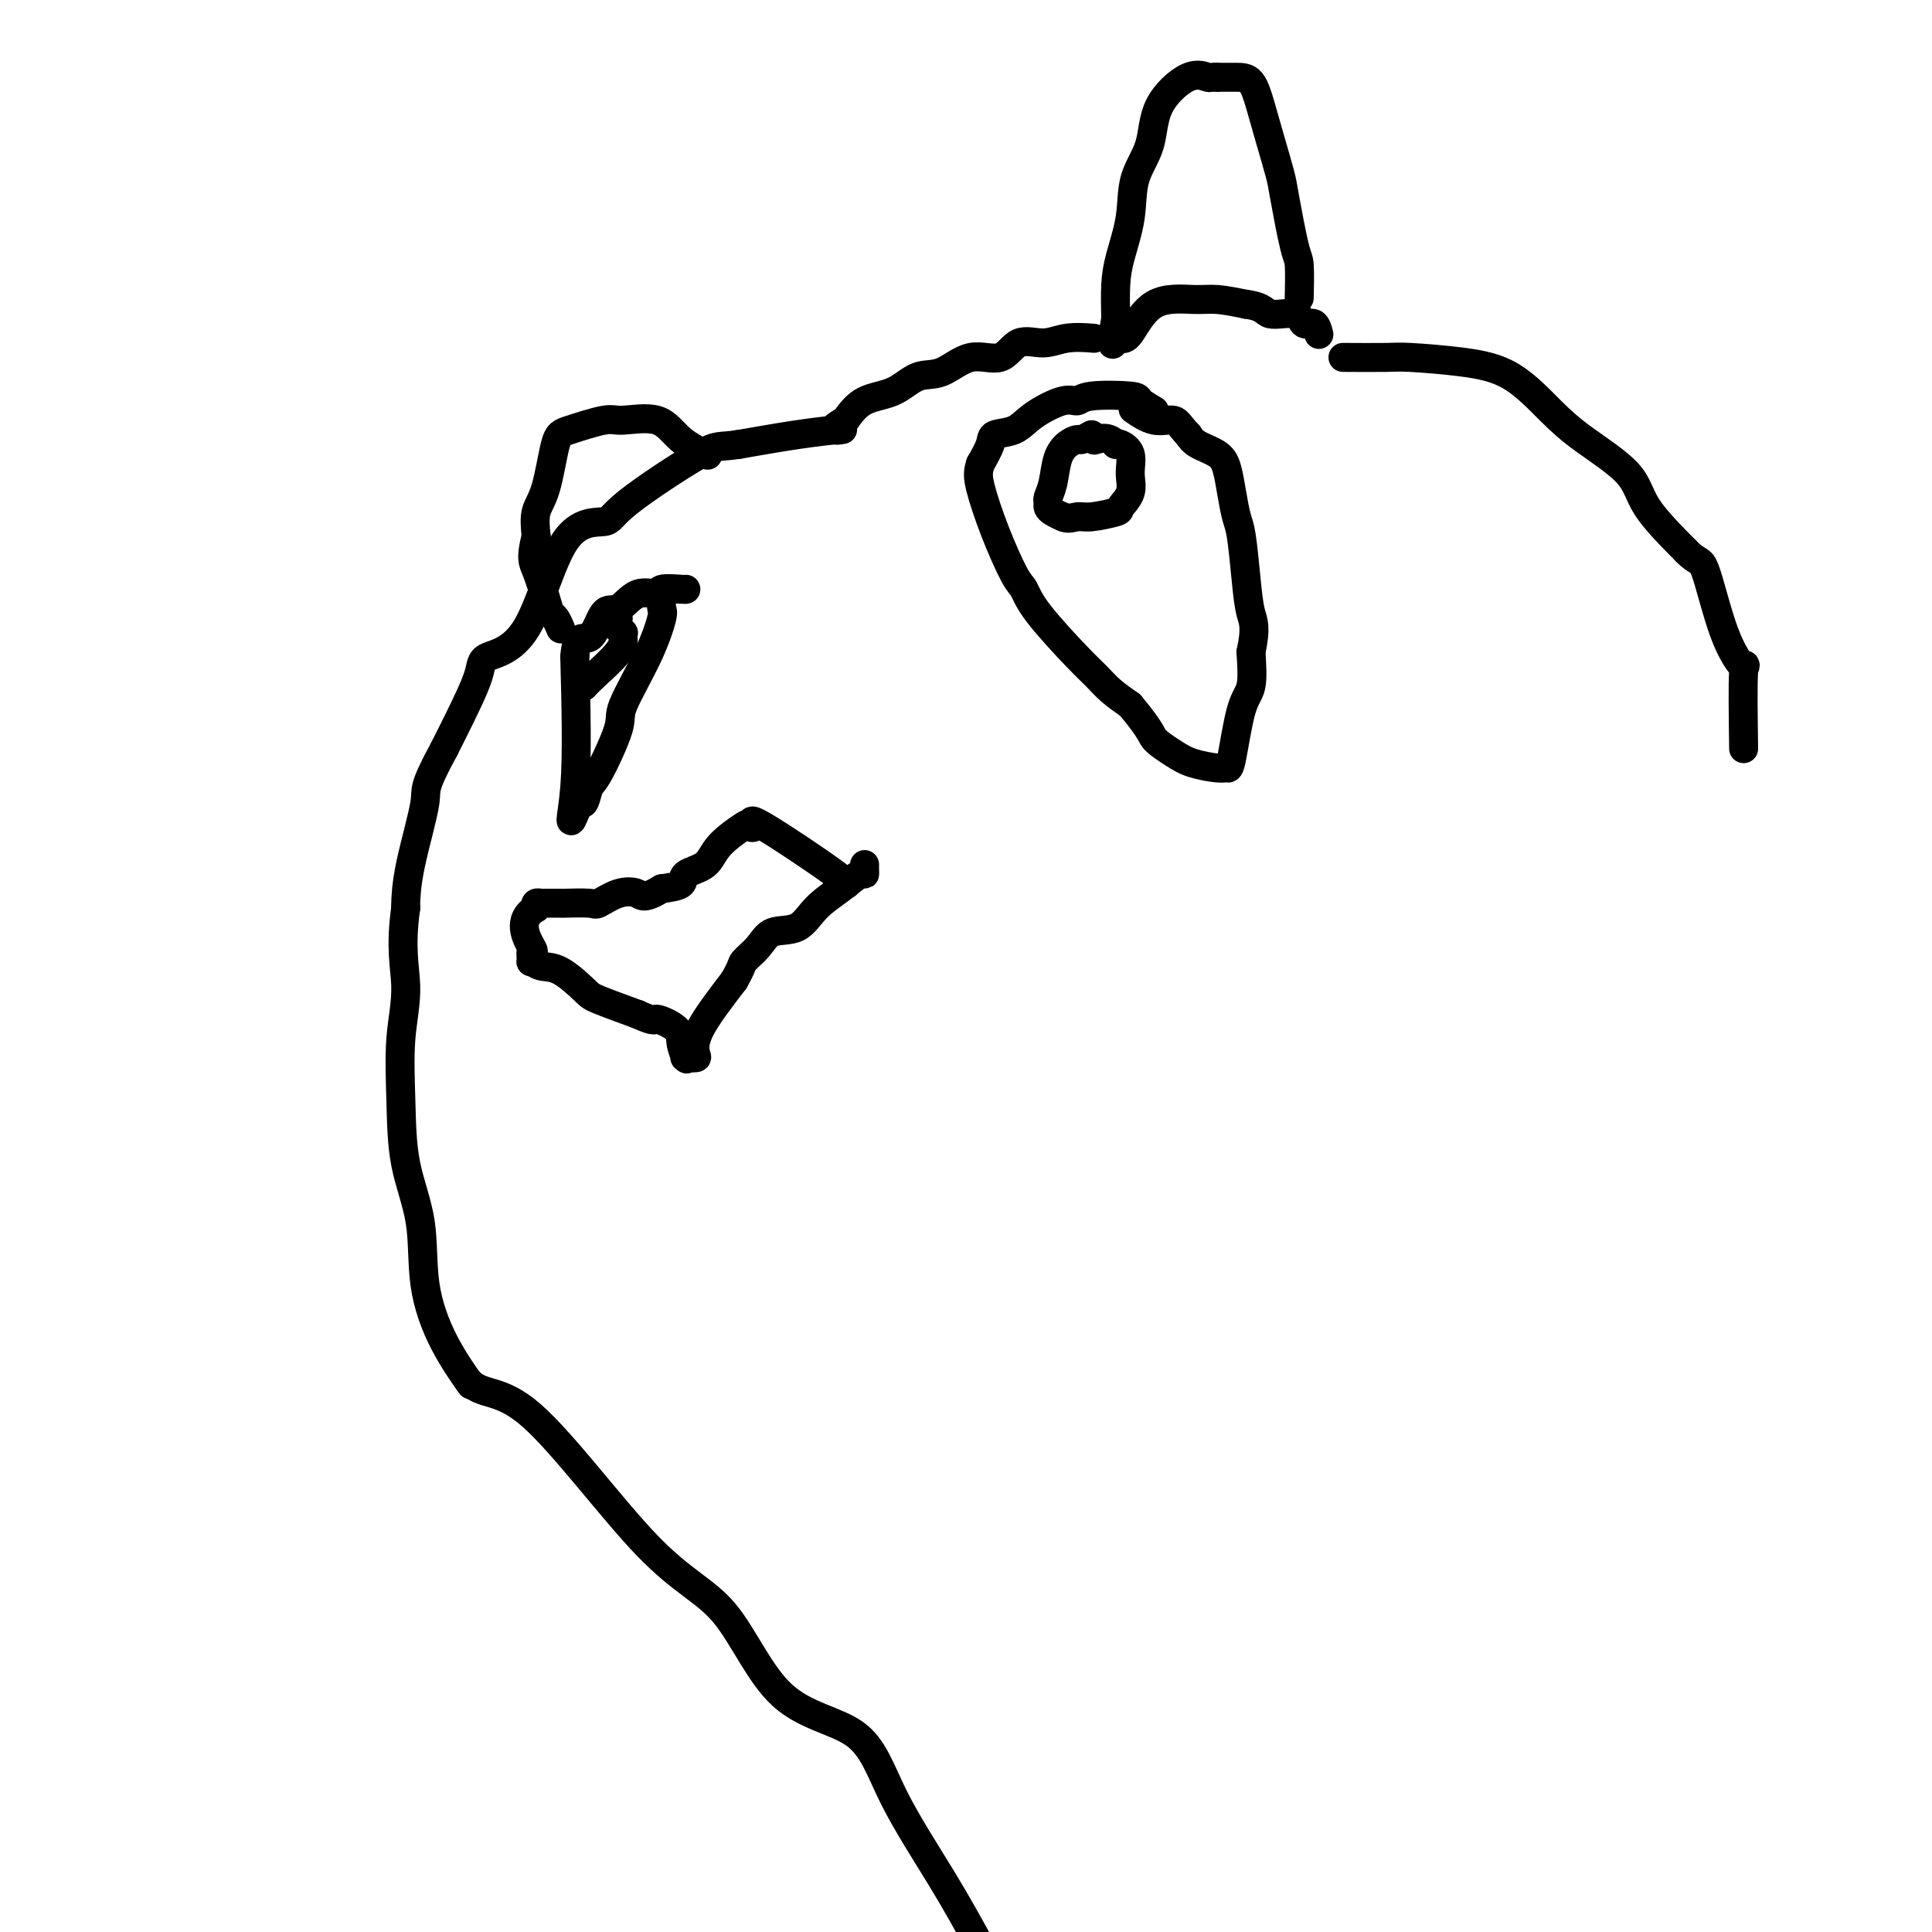 <svg viewBox='0 0 400 400' version='1.1' xmlns='http://www.w3.org/2000/svg' xmlns:xlink='http://www.w3.org/1999/xlink'><g fill='none' stroke='#000000' stroke-width='6' stroke-linecap='round' stroke-linejoin='round'><path d='M174,183c1.224,0.285 2.448,0.571 -1,-2c-3.448,-2.571 -11.568,-7.998 -15,-10c-3.432,-2.002 -2.177,-0.579 -2,0c0.177,0.579 -0.724,0.315 -1,0c-0.276,-0.315 0.073,-0.680 -1,0c-1.073,0.680 -3.566,2.406 -5,4c-1.434,1.594 -1.807,3.056 -3,4c-1.193,0.944 -3.206,1.370 -4,2c-0.794,0.630 -0.370,1.466 -1,2c-0.630,0.534 -2.315,0.767 -4,1'/><path d='M137,184c-3.736,2.270 -4.078,1.445 -5,1c-0.922,-0.445 -2.426,-0.512 -4,0c-1.574,0.512 -3.217,1.601 -4,2c-0.783,0.399 -0.706,0.107 -2,0c-1.294,-0.107 -3.958,-0.029 -5,0c-1.042,0.029 -0.462,0.011 -1,0c-0.538,-0.011 -2.196,-0.013 -3,0c-0.804,0.013 -0.755,0.042 -1,0c-0.245,-0.042 -0.784,-0.155 -1,0c-0.216,0.155 -0.108,0.577 0,1'/><path d='M111,188c-4.247,2.404 -1.865,6.413 -1,8c0.865,1.587 0.214,0.751 0,1c-0.214,0.249 0.009,1.583 0,2c-0.009,0.417 -0.250,-0.083 0,0c0.250,0.083 0.990,0.749 2,1c1.010,0.251 2.291,0.088 4,1c1.709,0.912 3.845,2.899 5,4c1.155,1.101 1.330,1.314 3,2c1.670,0.686 4.835,1.843 8,3'/><path d='M132,210c4.079,1.843 3.275,0.949 4,1c0.725,0.051 2.977,1.047 4,2c1.023,0.953 0.818,1.863 1,3c0.182,1.137 0.753,2.500 1,3c0.247,0.500 0.170,0.137 0,0c-0.170,-0.137 -0.432,-0.048 0,0c0.432,0.048 1.559,0.054 2,0c0.441,-0.054 0.196,-0.168 0,-1c-0.196,-0.832 -0.342,-2.380 1,-5c1.342,-2.620 4.171,-6.310 7,-10'/><path d='M152,203c1.848,-3.247 1.469,-3.365 2,-4c0.531,-0.635 1.971,-1.786 3,-3c1.029,-1.214 1.645,-2.491 3,-3c1.355,-0.509 3.449,-0.251 5,-1c1.551,-0.749 2.559,-2.505 4,-4c1.441,-1.495 3.314,-2.730 5,-4c1.686,-1.270 3.184,-2.575 4,-3c0.816,-0.425 0.951,0.030 1,0c0.049,-0.030 0.013,-0.547 0,-1c-0.013,-0.453 -0.004,-0.844 0,-1c0.004,-0.156 0.002,-0.078 0,0'/><path d='M137,124c-0.051,0.786 -0.101,1.572 0,2c0.101,0.428 0.354,0.496 0,2c-0.354,1.504 -1.313,4.442 -3,8c-1.687,3.558 -4.101,7.735 -5,10c-0.899,2.265 -0.282,2.618 -1,5c-0.718,2.382 -2.770,6.793 -4,9c-1.230,2.207 -1.639,2.210 -2,3c-0.361,0.790 -0.675,2.369 -1,3c-0.325,0.631 -0.663,0.316 -1,0'/><path d='M120,166c-2.867,7.067 -1.533,3.733 -1,-3c0.533,-6.733 0.267,-16.867 0,-27'/><path d='M119,136c0.379,-5.246 1.826,-3.363 3,-4c1.174,-0.637 2.076,-3.796 3,-5c0.924,-1.204 1.869,-0.452 3,-1c1.131,-0.548 2.447,-2.396 4,-3c1.553,-0.604 3.344,0.034 4,0c0.656,-0.034 0.176,-0.741 1,-1c0.824,-0.259 2.953,-0.070 4,0c1.047,0.070 1.014,0.020 1,0c-0.014,-0.020 -0.007,-0.010 0,0'/><path d='M239,85c-1.263,-0.741 -2.527,-1.483 -3,-2c-0.473,-0.517 -0.157,-0.810 -2,-1c-1.843,-0.190 -5.846,-0.279 -8,0c-2.154,0.279 -2.458,0.925 -3,1c-0.542,0.075 -1.321,-0.420 -3,0c-1.679,0.420 -4.259,1.756 -6,3c-1.741,1.244 -2.642,2.395 -4,3c-1.358,0.605 -3.173,0.663 -4,1c-0.827,0.337 -0.665,0.953 -1,2c-0.335,1.047 -1.168,2.523 -2,4'/><path d='M203,96c-0.589,1.651 -0.560,2.779 0,5c0.560,2.221 1.651,5.536 3,9c1.349,3.464 2.955,7.077 4,9c1.045,1.923 1.528,2.156 2,3c0.472,0.844 0.933,2.298 3,5c2.067,2.702 5.740,6.652 8,9c2.260,2.348 3.109,3.094 4,4c0.891,0.906 1.826,1.973 3,3c1.174,1.027 2.587,2.013 4,3'/><path d='M234,146c4.648,5.608 4.268,6.129 5,7c0.732,0.871 2.577,2.091 4,3c1.423,0.909 2.425,1.505 4,2c1.575,0.495 3.722,0.887 5,1c1.278,0.113 1.688,-0.053 2,0c0.312,0.053 0.527,0.323 1,-2c0.473,-2.323 1.204,-7.241 2,-10c0.796,-2.759 1.656,-3.360 2,-5c0.344,-1.640 0.172,-4.320 0,-7'/><path d='M259,135c1.131,-5.233 0.458,-6.317 0,-8c-0.458,-1.683 -0.700,-3.966 -1,-7c-0.300,-3.034 -0.659,-6.819 -1,-9c-0.341,-2.181 -0.665,-2.758 -1,-4c-0.335,-1.242 -0.681,-3.148 -1,-5c-0.319,-1.852 -0.611,-3.651 -1,-5c-0.389,-1.349 -0.874,-2.248 -2,-3c-1.126,-0.752 -2.893,-1.358 -4,-2c-1.107,-0.642 -1.553,-1.321 -2,-2'/><path d='M246,90c-1.738,-1.794 -2.085,-2.780 -3,-3c-0.915,-0.220 -2.400,0.325 -4,0c-1.600,-0.325 -3.314,-1.522 -4,-2c-0.686,-0.478 -0.343,-0.239 0,0'/><path d='M226,90c-0.778,0.438 -1.556,0.876 -2,1c-0.444,0.124 -0.554,-0.065 -1,0c-0.446,0.065 -1.230,0.385 -2,1c-0.770,0.615 -1.527,1.527 -2,3c-0.473,1.473 -0.660,3.508 -1,5c-0.340,1.492 -0.831,2.441 -1,3c-0.169,0.559 -0.014,0.727 0,1c0.014,0.273 -0.112,0.650 0,1c0.112,0.350 0.460,0.671 1,1c0.540,0.329 1.270,0.664 2,1'/><path d='M220,107c1.041,0.604 2.143,0.115 3,0c0.857,-0.115 1.469,0.143 3,0c1.531,-0.143 3.981,-0.689 5,-1c1.019,-0.311 0.606,-0.388 1,-1c0.394,-0.612 1.595,-1.758 2,-3c0.405,-1.242 0.016,-2.580 0,-4c-0.016,-1.420 0.342,-2.921 0,-4c-0.342,-1.079 -1.383,-1.737 -2,-2c-0.617,-0.263 -0.808,-0.132 -1,0'/><path d='M231,92c-1.356,-1.778 -3.244,-1.222 -4,-1c-0.756,0.222 -0.378,0.111 0,0'/><path d='M128,128c-0.113,0.728 -0.226,1.456 0,2c0.226,0.544 0.790,0.905 1,1c0.210,0.095 0.067,-0.076 0,0c-0.067,0.076 -0.056,0.399 0,1c0.056,0.601 0.159,1.482 -1,3c-1.159,1.518 -3.579,3.675 -5,5c-1.421,1.325 -1.844,1.818 -2,2c-0.156,0.182 -0.045,0.052 0,0c0.045,-0.052 0.022,-0.026 0,0'/><path d='M269,61c-0.015,0.632 -0.031,1.263 0,0c0.031,-1.263 0.107,-4.422 0,-6c-0.107,-1.578 -0.399,-1.575 -1,-4c-0.601,-2.425 -1.511,-7.277 -2,-10c-0.489,-2.723 -0.556,-3.318 -1,-5c-0.444,-1.682 -1.265,-4.451 -2,-7c-0.735,-2.549 -1.382,-4.879 -2,-7c-0.618,-2.121 -1.205,-4.033 -2,-5c-0.795,-0.967 -1.799,-0.991 -3,-1c-1.201,-0.009 -2.601,-0.005 -4,0'/><path d='M252,16c-1.385,-0.086 -1.349,0.200 -2,0c-0.651,-0.200 -1.991,-0.885 -4,0c-2.009,0.885 -4.689,3.341 -6,6c-1.311,2.659 -1.255,5.521 -2,8c-0.745,2.479 -2.291,4.576 -3,7c-0.709,2.424 -0.582,5.176 -1,8c-0.418,2.824 -1.382,5.722 -2,8c-0.618,2.278 -0.891,3.937 -1,6c-0.109,2.063 -0.055,4.532 0,7'/><path d='M231,66c-1.395,7.713 -0.384,4.997 0,4c0.384,-0.997 0.139,-0.275 0,0c-0.139,0.275 -0.172,0.102 0,0c0.172,-0.102 0.550,-0.133 1,0c0.450,0.133 0.971,0.431 2,-1c1.029,-1.431 2.564,-4.590 5,-6c2.436,-1.410 5.771,-1.072 8,-1c2.229,0.072 3.351,-0.122 5,0c1.649,0.122 3.824,0.561 6,1'/><path d='M258,63c3.793,0.488 3.777,1.707 5,2c1.223,0.293 3.687,-0.341 5,0c1.313,0.341 1.476,1.659 2,2c0.524,0.341 1.410,-0.293 2,0c0.590,0.293 0.883,1.512 1,2c0.117,0.488 0.059,0.244 0,0'/><path d='M146,94c0.466,0.217 0.933,0.435 0,0c-0.933,-0.435 -3.265,-1.521 -5,-3c-1.735,-1.479 -2.874,-3.349 -5,-4c-2.126,-0.651 -5.241,-0.082 -7,0c-1.759,0.082 -2.163,-0.325 -4,0c-1.837,0.325 -5.105,1.380 -7,2c-1.895,0.620 -2.415,0.805 -3,3c-0.585,2.195 -1.234,6.399 -2,9c-0.766,2.601 -1.647,3.600 -2,5c-0.353,1.400 -0.176,3.200 0,5'/><path d='M111,111c-1.191,4.671 -0.669,5.350 0,7c0.669,1.650 1.486,4.271 2,6c0.514,1.729 0.725,2.567 1,3c0.275,0.433 0.612,0.463 1,1c0.388,0.537 0.825,1.582 1,2c0.175,0.418 0.087,0.209 0,0'/><path d='M226,70c0.449,0.037 0.898,0.075 0,0c-0.898,-0.075 -3.144,-0.261 -5,0c-1.856,0.261 -3.321,0.971 -5,1c-1.679,0.029 -3.572,-0.622 -5,0c-1.428,0.622 -2.393,2.516 -4,3c-1.607,0.484 -3.858,-0.444 -6,0c-2.142,0.444 -4.176,2.260 -6,3c-1.824,0.740 -3.437,0.405 -5,1c-1.563,0.595 -3.075,2.122 -5,3c-1.925,0.878 -4.264,1.108 -6,2c-1.736,0.892 -2.868,2.446 -4,4'/><path d='M175,87c-4.251,2.465 -1.878,2.127 -1,2c0.878,-0.127 0.260,-0.042 0,0c-0.260,0.042 -0.162,0.042 0,0c0.162,-0.042 0.390,-0.127 -1,0c-1.390,0.127 -4.397,0.465 -8,1c-3.603,0.535 -7.801,1.268 -12,2'/><path d='M153,92c-4.358,0.687 -4.254,-0.097 -8,2c-3.746,2.097 -11.340,7.075 -15,10c-3.660,2.925 -3.384,3.796 -5,4c-1.616,0.204 -5.125,-0.260 -8,4c-2.875,4.260 -5.116,13.244 -8,18c-2.884,4.756 -6.412,5.285 -8,6c-1.588,0.715 -1.235,1.616 -2,4c-0.765,2.384 -2.647,6.253 -4,9c-1.353,2.747 -2.176,4.374 -3,6'/><path d='M92,155c-4.608,8.484 -3.627,8.196 -4,11c-0.373,2.804 -2.100,8.702 -3,13c-0.900,4.298 -0.973,6.997 -1,8c-0.027,1.003 -0.007,0.308 0,0c0.007,-0.308 0.002,-0.231 0,0c-0.002,0.231 -0.001,0.615 0,1'/><path d='M84,188c-1.178,8.227 -0.123,12.295 0,16c0.123,3.705 -0.688,7.049 -1,11c-0.312,3.951 -0.126,8.510 0,13c0.126,4.490 0.192,8.910 1,13c0.808,4.090 2.357,7.850 3,12c0.643,4.150 0.378,8.690 1,13c0.622,4.310 2.129,8.391 4,12c1.871,3.609 4.106,6.745 5,8c0.894,1.255 0.447,0.627 0,0'/><path d='M97,286c3.104,3.201 6.363,1.203 13,7c6.637,5.797 16.650,19.388 24,27c7.350,7.612 12.035,9.244 16,14c3.965,4.756 7.209,12.636 12,17c4.791,4.364 11.130,5.211 15,8c3.870,2.789 5.273,7.520 8,13c2.727,5.480 6.779,11.709 10,17c3.221,5.291 5.610,9.646 8,14'/><path d='M279,74c-0.826,-0.005 -1.652,-0.010 0,0c1.652,0.010 5.781,0.035 8,0c2.219,-0.035 2.528,-0.129 5,0c2.472,0.129 7.107,0.483 11,1c3.893,0.517 7.045,1.198 10,3c2.955,1.802 5.715,4.726 8,7c2.285,2.274 4.097,3.898 7,6c2.903,2.102 6.897,4.681 9,7c2.103,2.319 2.315,4.377 4,7c1.685,2.623 4.842,5.812 8,9'/><path d='M349,114c2.585,2.715 3.046,1.504 4,4c0.954,2.496 2.400,8.700 4,13c1.600,4.300 3.354,6.696 4,7c0.646,0.304 0.185,-1.485 0,1c-0.185,2.485 -0.092,9.242 0,16'/></g>
</svg>